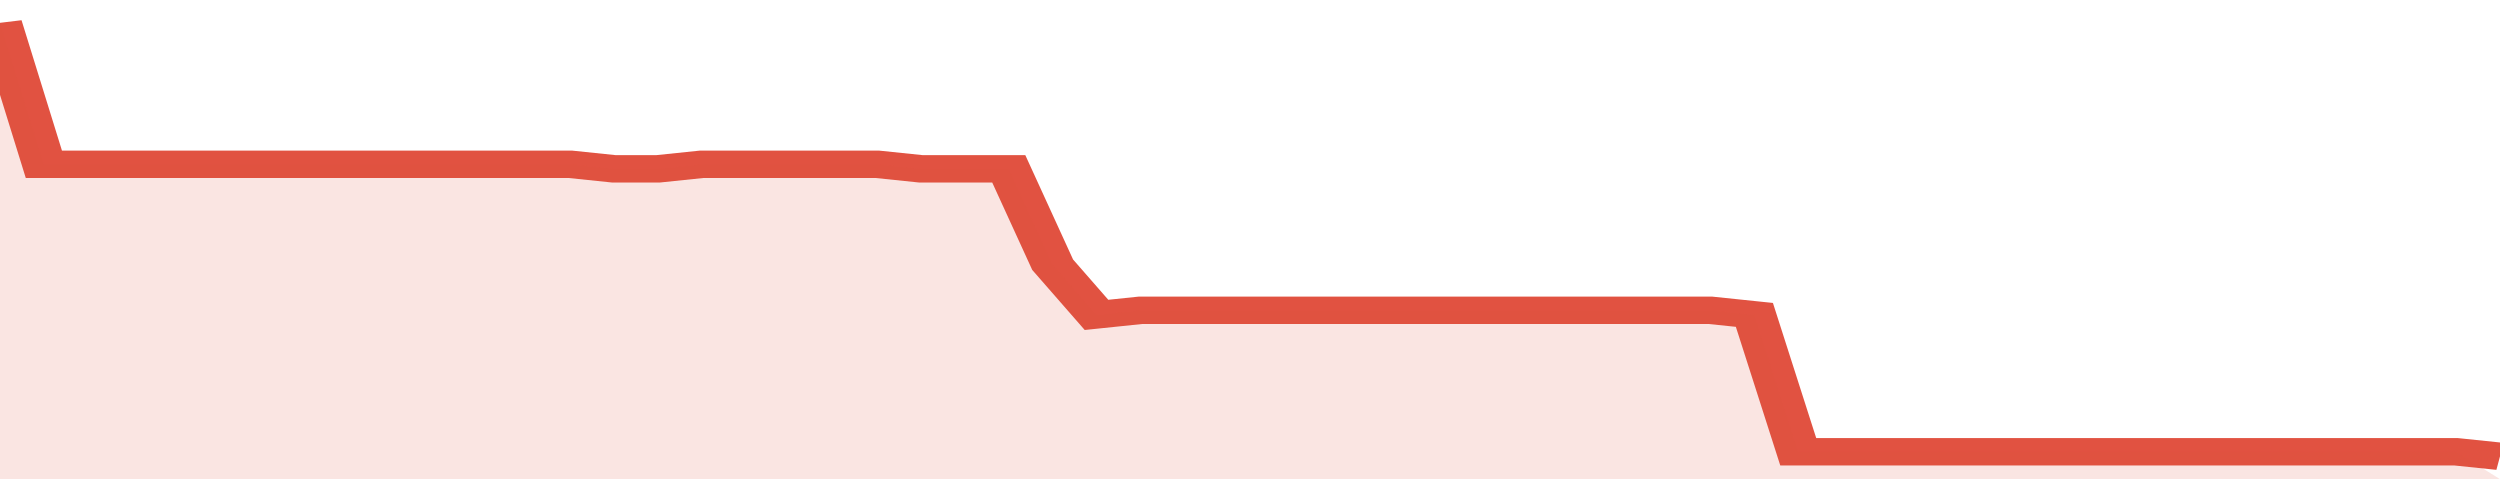<svg xmlns="http://www.w3.org/2000/svg" viewBox="0 0 342 105" width="120" height="23" preserveAspectRatio="none">
				 <polyline fill="none" stroke="#E15241" stroke-width="6" points="0, 5 6, 36 12, 36 18, 36 24, 36 30, 36 36, 36 42, 36 48, 36 54, 36 60, 36 66, 36 72, 36 78, 36 84, 37 90, 37 96, 36 102, 36 108, 36 114, 36 120, 36 126, 37 132, 37 138, 37 144, 58 150, 69 156, 68 162, 68 168, 68 174, 68 180, 68 186, 68 192, 68 198, 68 204, 68 210, 68 216, 68 222, 68 228, 68 234, 68 240, 69 246, 99 252, 99 258, 99 264, 99 270, 99 276, 99 282, 99 288, 99 294, 99 300, 99 306, 99 312, 99 318, 99 324, 99 330, 99 336, 99 342, 100 "> </polyline>
				 <polygon fill="#E15241" opacity="0.15" points="0, 105 0, 5 6, 36 12, 36 18, 36 24, 36 30, 36 36, 36 42, 36 48, 36 54, 36 60, 36 66, 36 72, 36 78, 36 84, 37 90, 37 96, 36 102, 36 108, 36 114, 36 120, 36 126, 37 132, 37 138, 37 144, 58 150, 69 156, 68 162, 68 168, 68 174, 68 180, 68 186, 68 192, 68 198, 68 204, 68 210, 68 216, 68 222, 68 228, 68 234, 68 240, 69 246, 99 252, 99 258, 99 264, 99 270, 99 276, 99 282, 99 288, 99 294, 99 300, 99 306, 99 312, 99 318, 99 324, 99 330, 99 336, 99 342, 105 "></polygon>
			</svg>